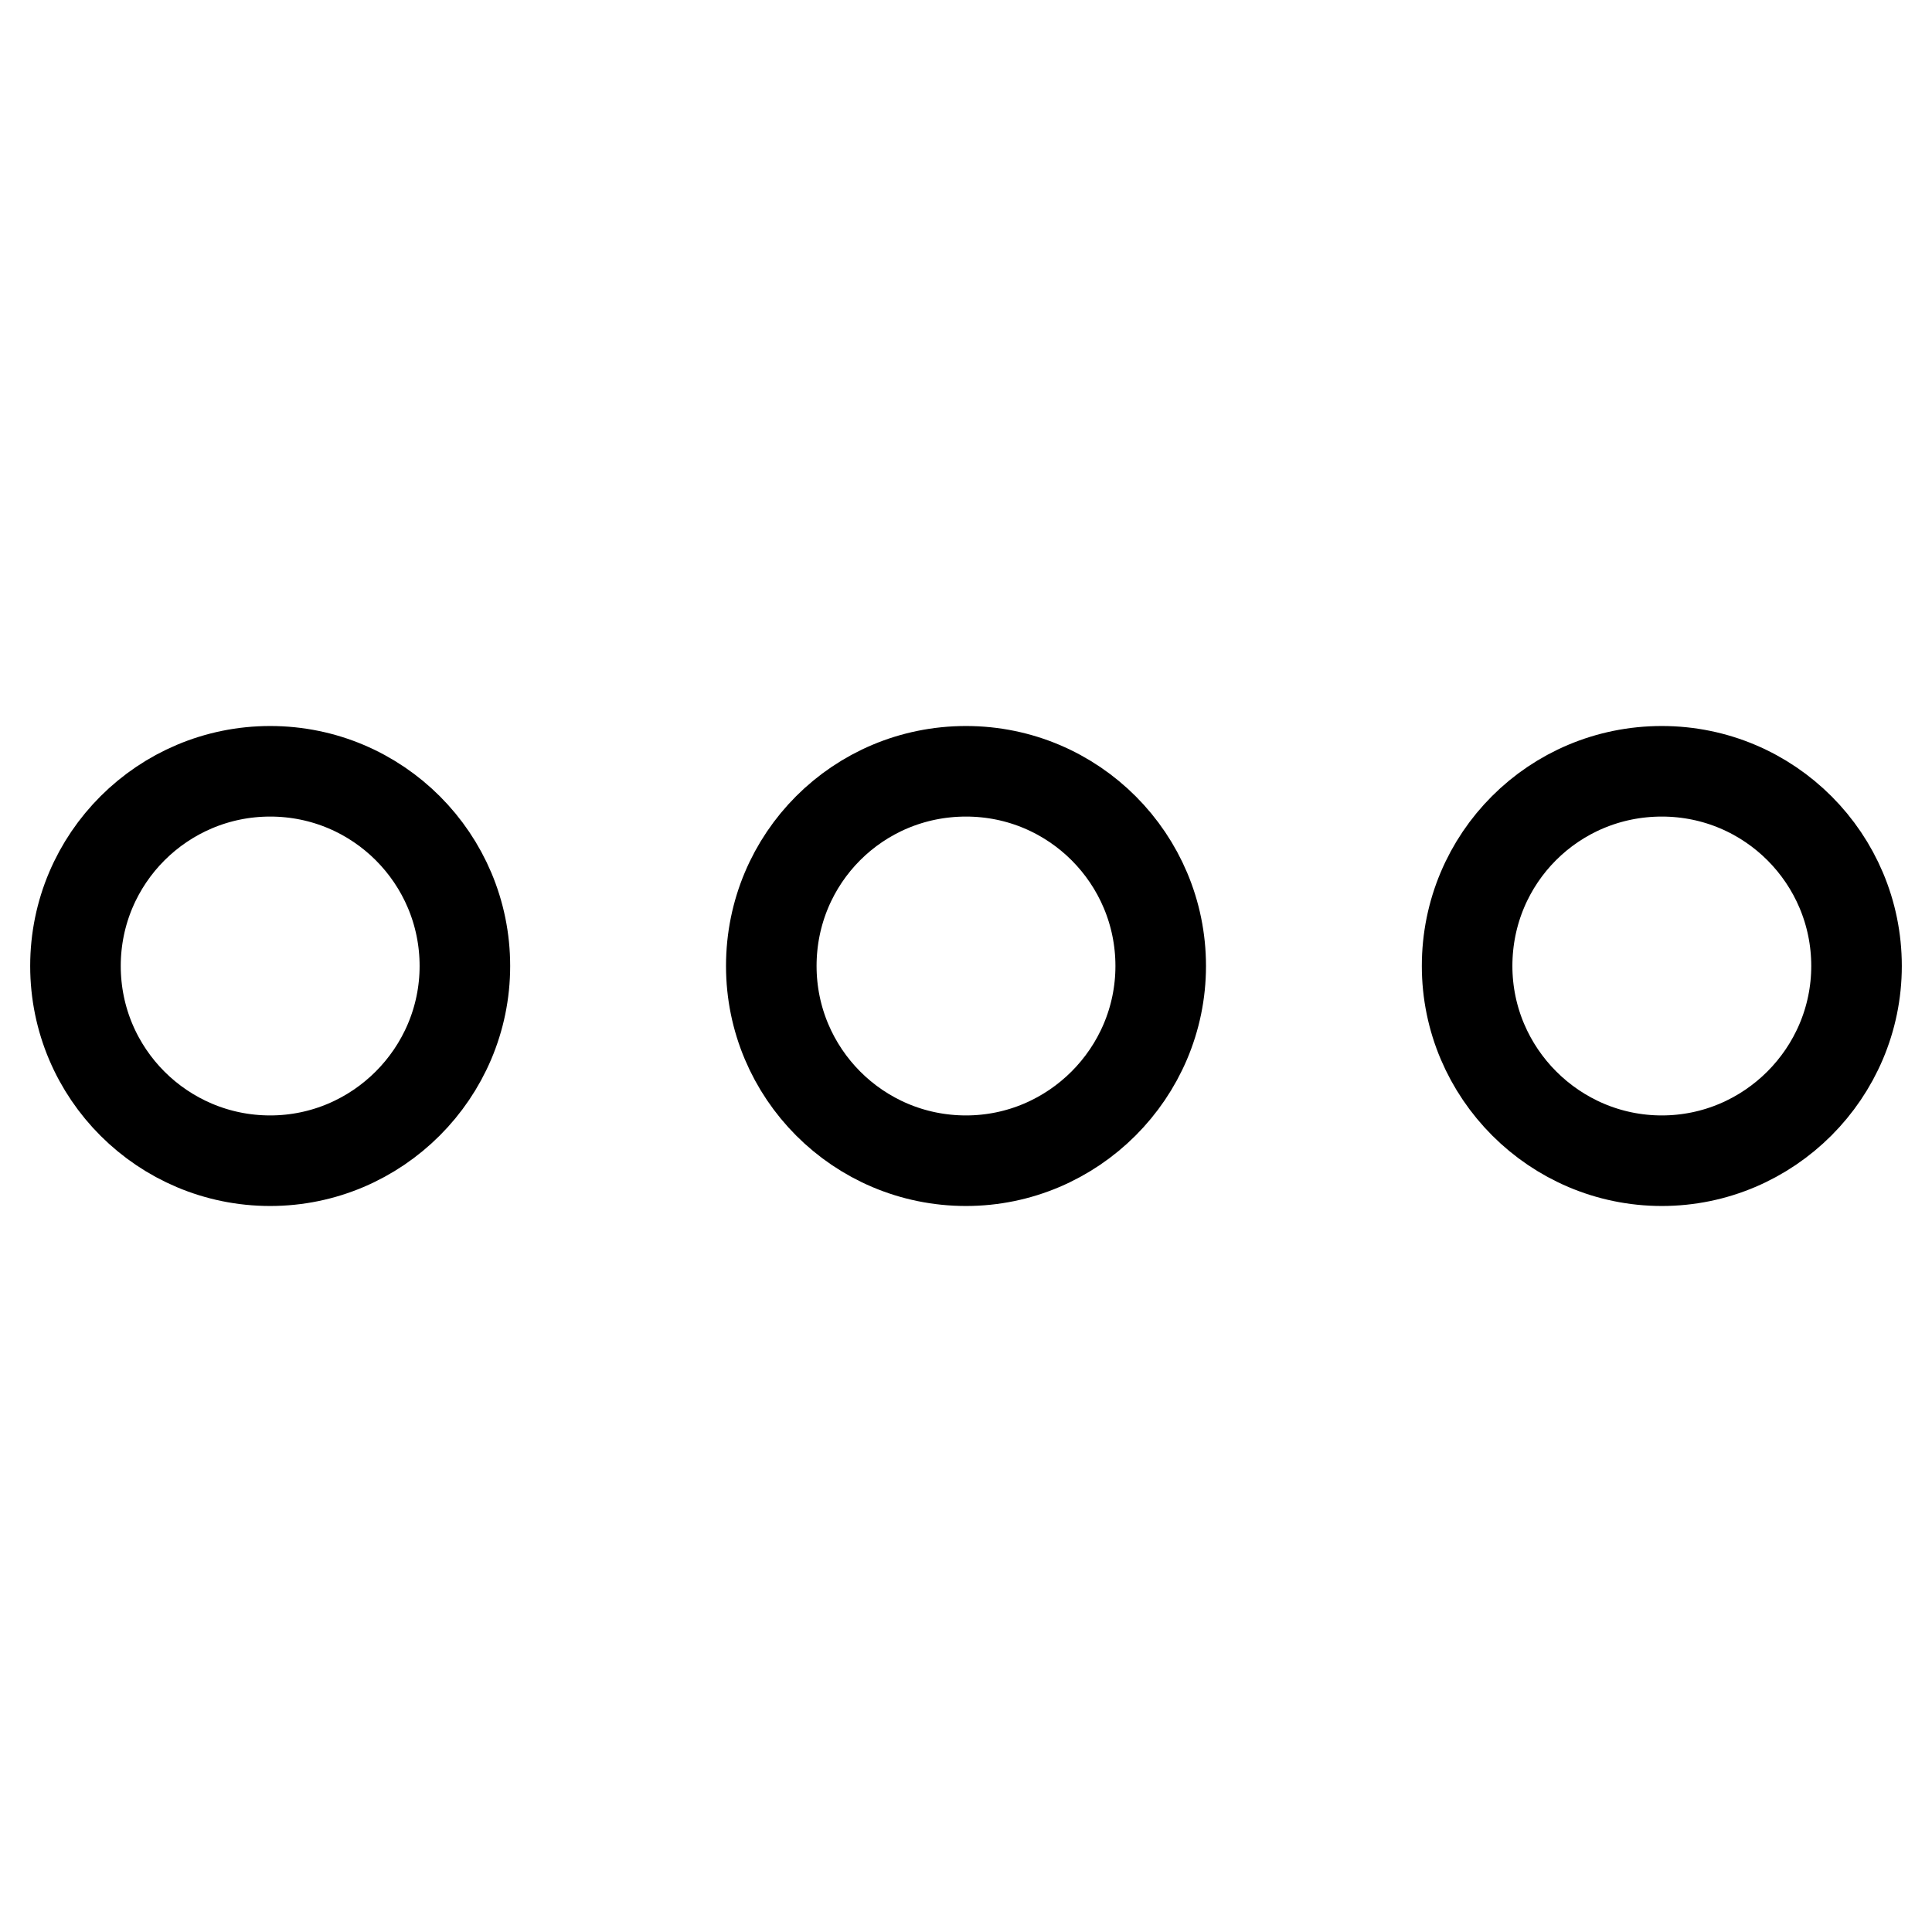 <?xml version="1.0" encoding="utf-8"?>
<!-- Svg Vector Icons : http://www.onlinewebfonts.com/icon -->
<!DOCTYPE svg PUBLIC "-//W3C//DTD SVG 1.1//EN" "http://www.w3.org/Graphics/SVG/1.1/DTD/svg11.dtd">
<svg version="1.1" xmlns="http://www.w3.org/2000/svg" xmlns:xlink="http://www.w3.org/1999/xlink" x="0px" y="0px" viewBox="0 0 256 256" enable-background="new 0 0 256 256" xml:space="preserve">
<g> <path stroke-width="12" fill-opacity="0" stroke="#000000"  d="M35.8,102.2c14.3,0,25.8,11.6,25.8,25.8s-11.6,25.8-25.8,25.8C21.6,153.8,10,142.3,10,128 C10,113.7,21.6,102.2,35.8,102.2L35.8,102.2z M128,102.2c14.3,0,25.8,11.6,25.8,25.8s-11.6,25.8-25.8,25.8 c-14.3,0-25.8-11.6-25.8-25.8C102.2,113.7,113.7,102.2,128,102.2L128,102.2z M220.2,102.2c14.3,0,25.8,11.6,25.8,25.8 s-11.6,25.8-25.8,25.8s-25.8-11.6-25.8-25.8C194.4,113.7,205.9,102.2,220.2,102.2L220.2,102.2z"/></g>
</svg>